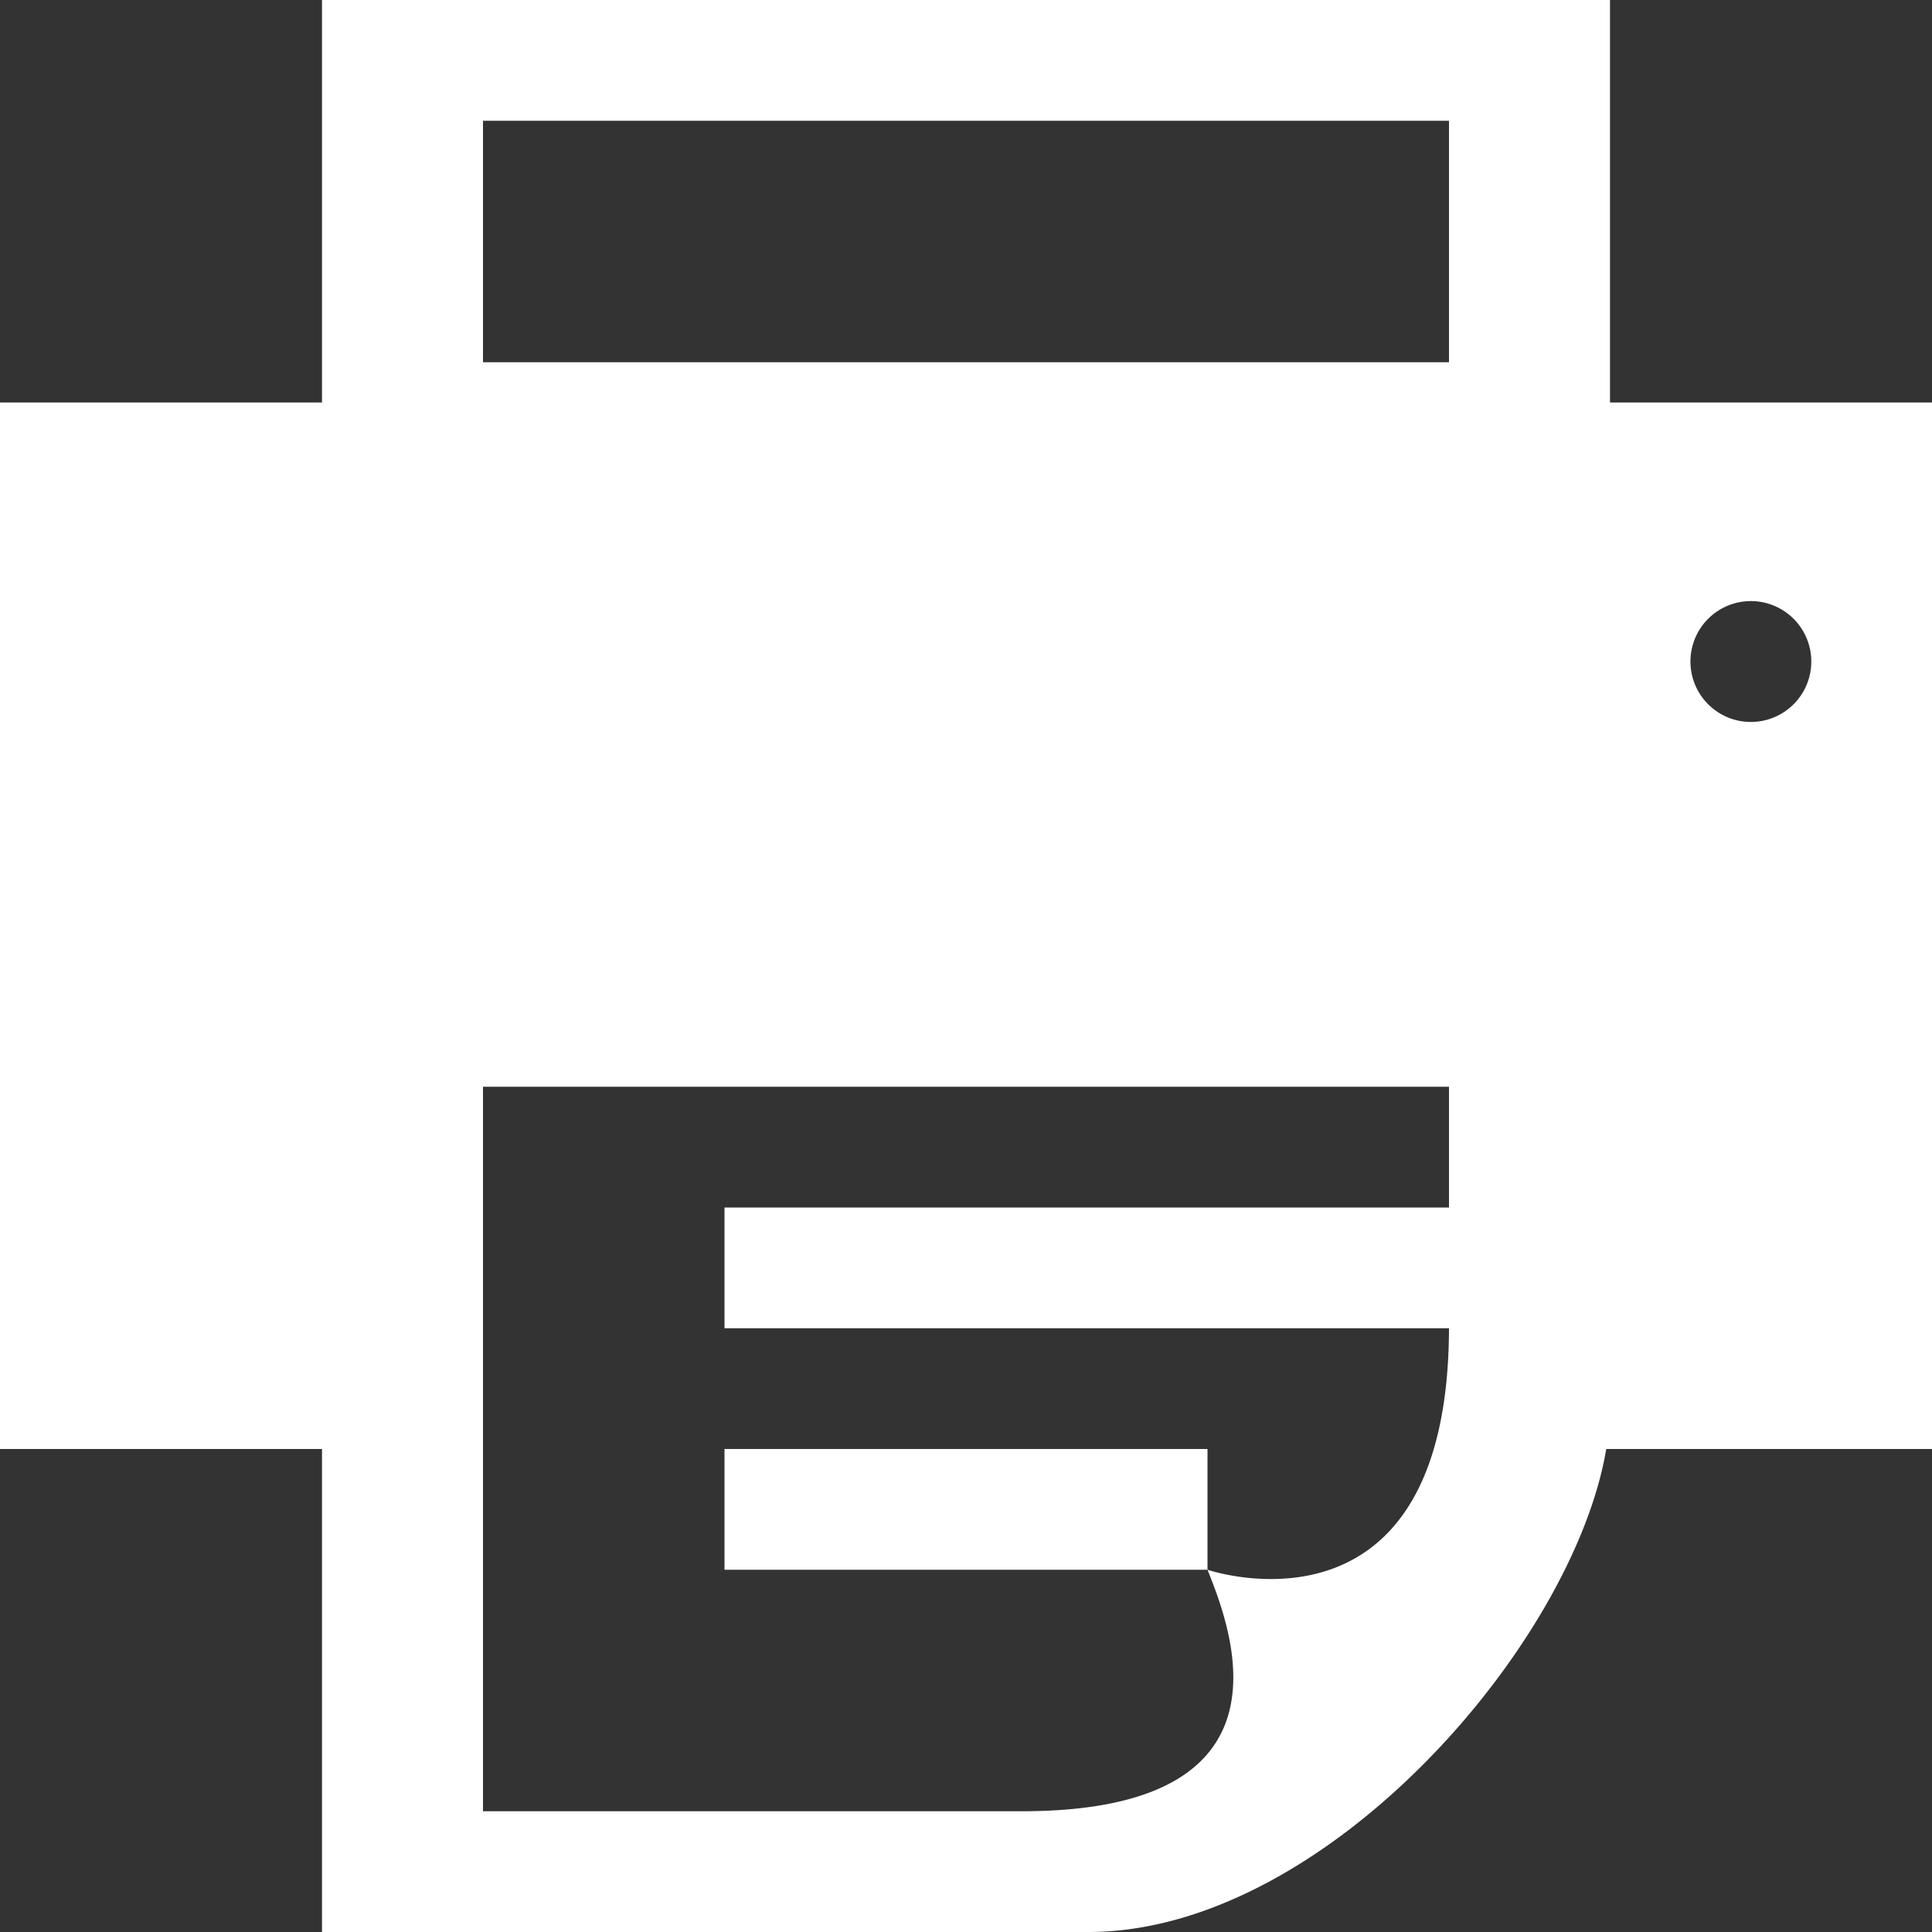 <svg xmlns="http://www.w3.org/2000/svg" viewBox="0 0 18 18">
  <rect x="0" y="0" width="18" height="18" fill="#333333" stroke="none"/>
  <path d="M15 3.75V0H3v3.75H0v9.75h3V18h7.14c2.21 0 4.521-2.683 4.825-4.5H18V3.75h-3zm-1.5-2.625v2.25h-9v-2.25h9zm-3.982 15.75H4.5v-6.75h9v2.234c0 3.033-2.25 2.266-2.25 2.266.232.578.87 2.25-1.732 2.25zM15.75 6.187a.563.563 0 111.125 0 .563.563 0 01-1.125 0zm-9 6.188V11.25h6.75v1.125H6.75zm0 1.125v1.125h4.5V13.5h-4.5z" fill="#FFF"/>
</svg>